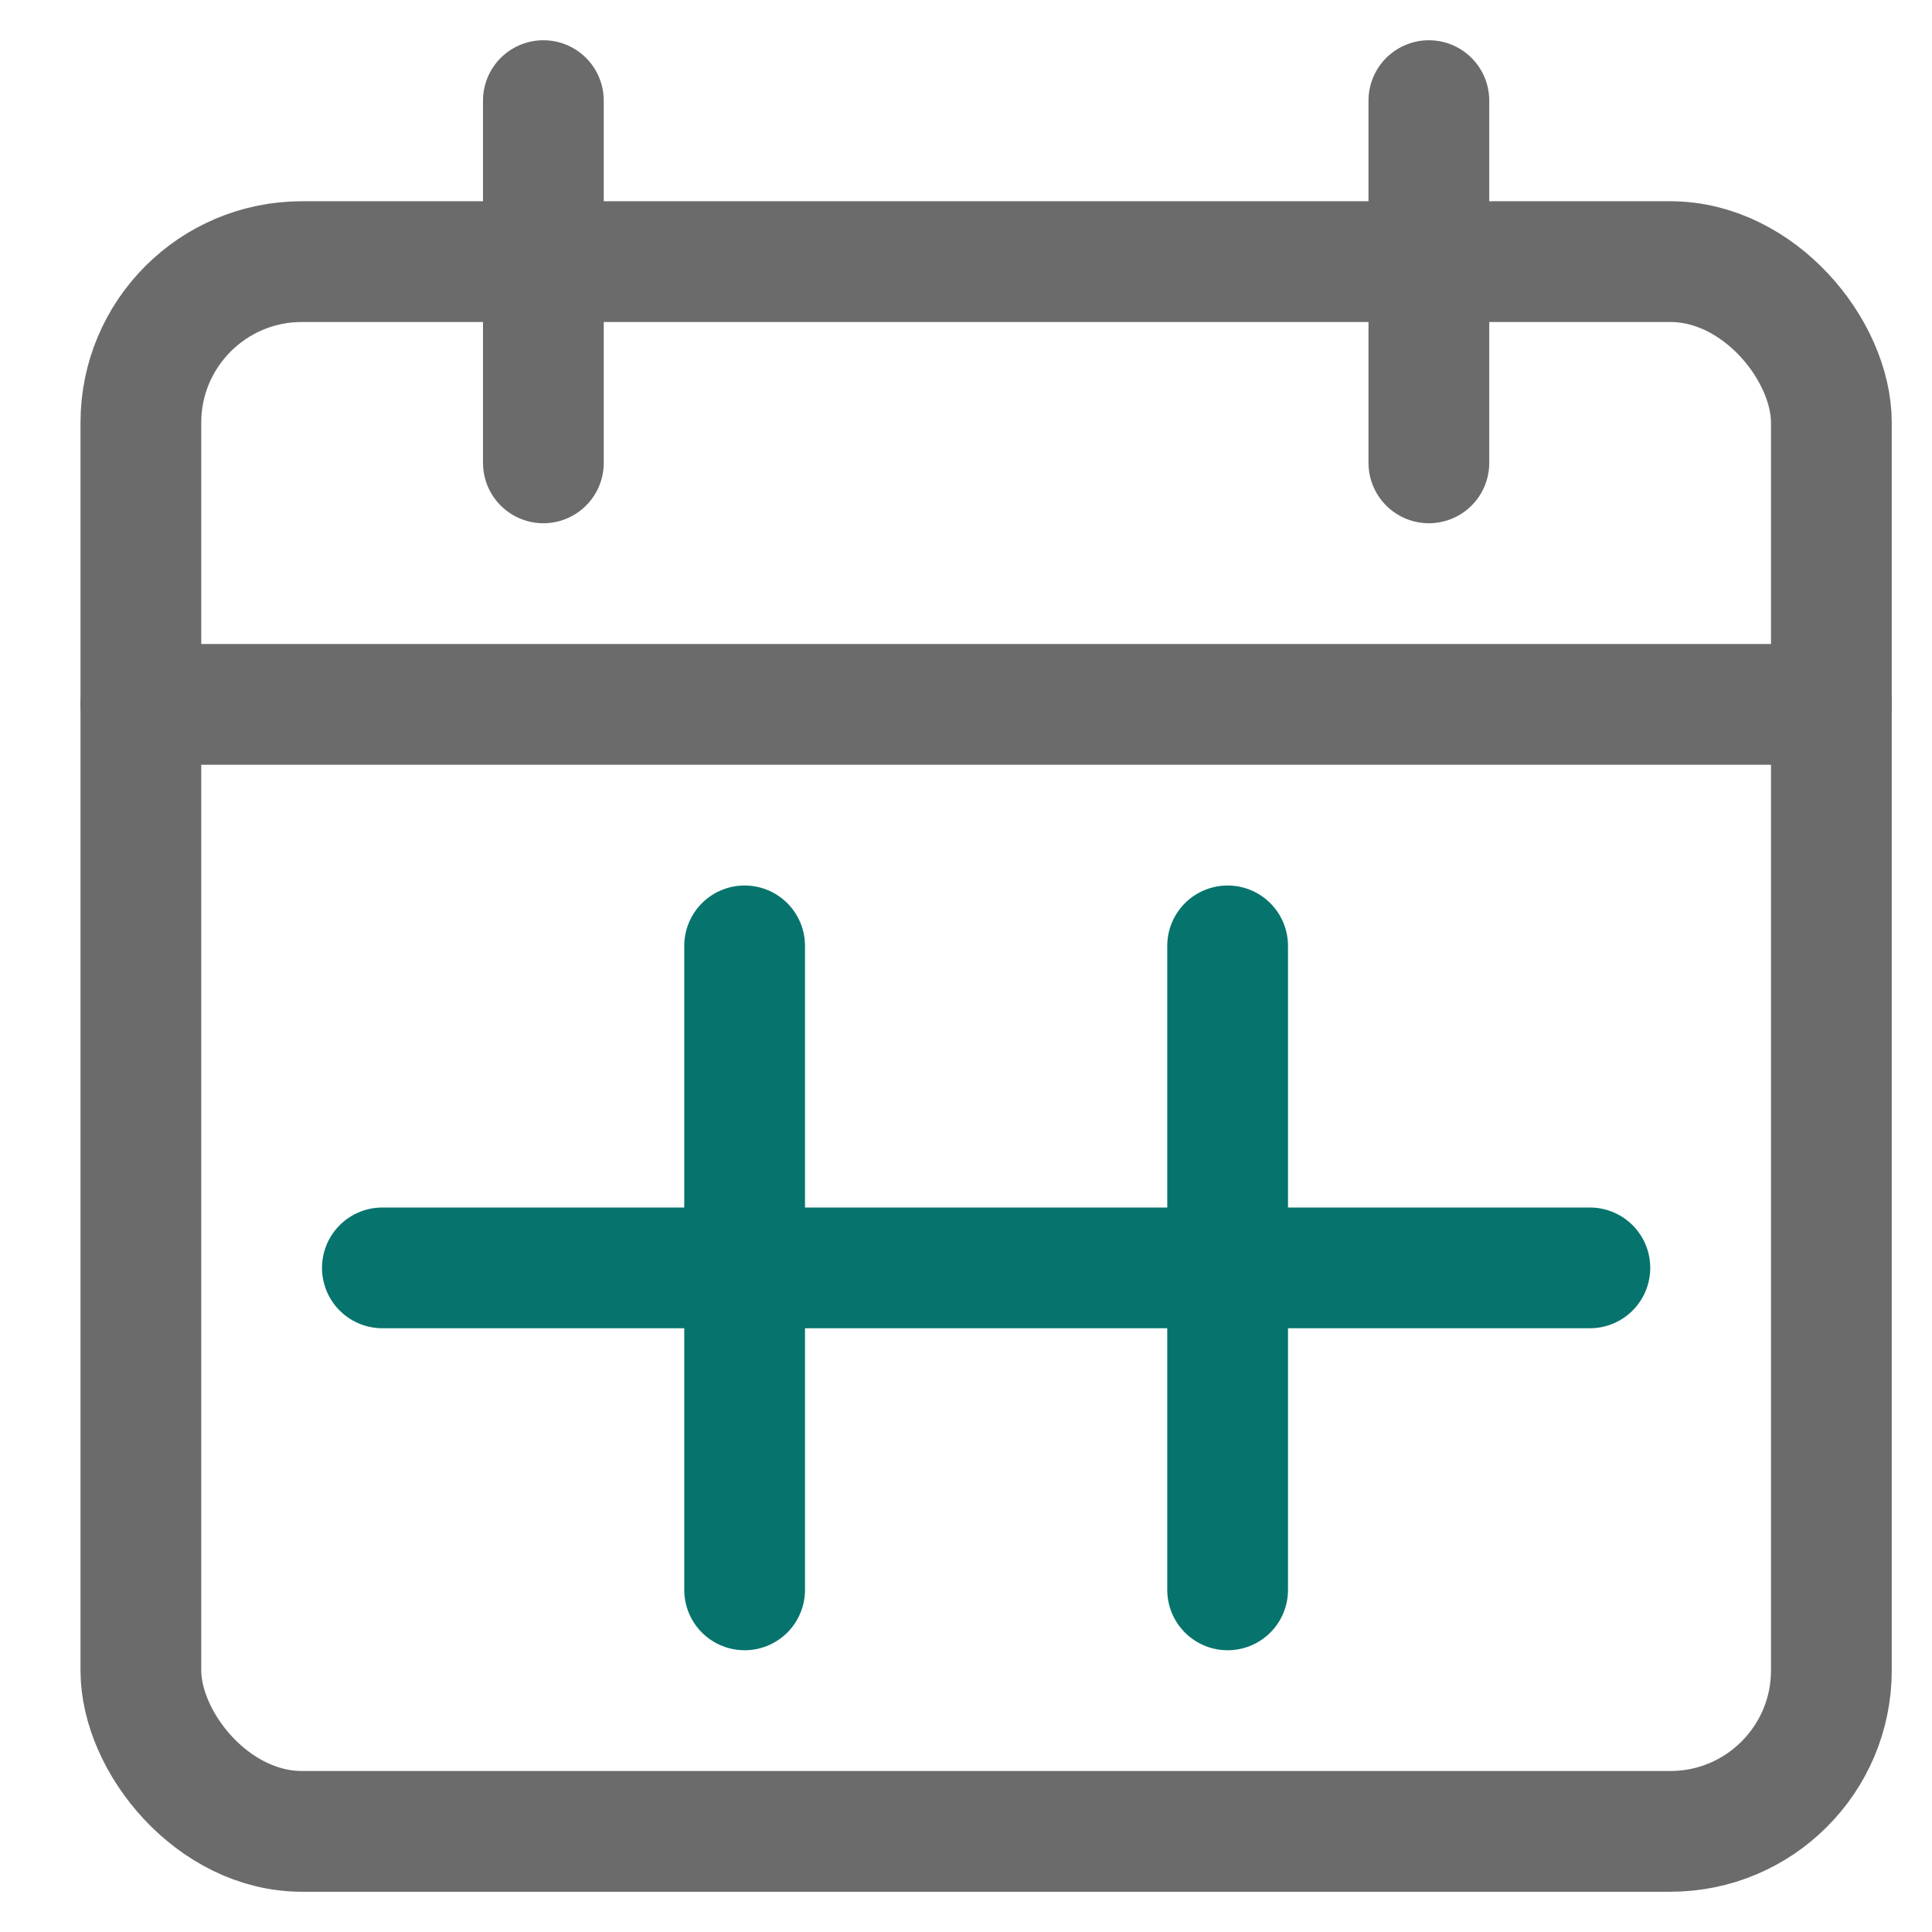 <svg xmlns="http://www.w3.org/2000/svg" height="48" width="48" viewBox="0 0 48 48"><g stroke-linecap="round" stroke-width="3" fill="none" stroke="#6b6b6b" stroke-linejoin="round" class="nc-icon-wrapper" transform="translate(0.5 0.5)"><rect x="3" y="6" width="42" height="39" rx="4"></rect><line x1="13" y1="11" x2="13" y2="2"></line><line x1="35" y1="11" x2="35" y2="2"></line><line x1="3" y1="17" x2="45" y2="17"></line><line x1="9" y1="31" x2="39" y2="31" stroke="#06746d"></line><line x1="18" y1="23" x2="18" y2="39" stroke="#06746d"></line><line x1="30" y1="23" x2="30" y2="39" stroke="#06746d"></line></g></svg>